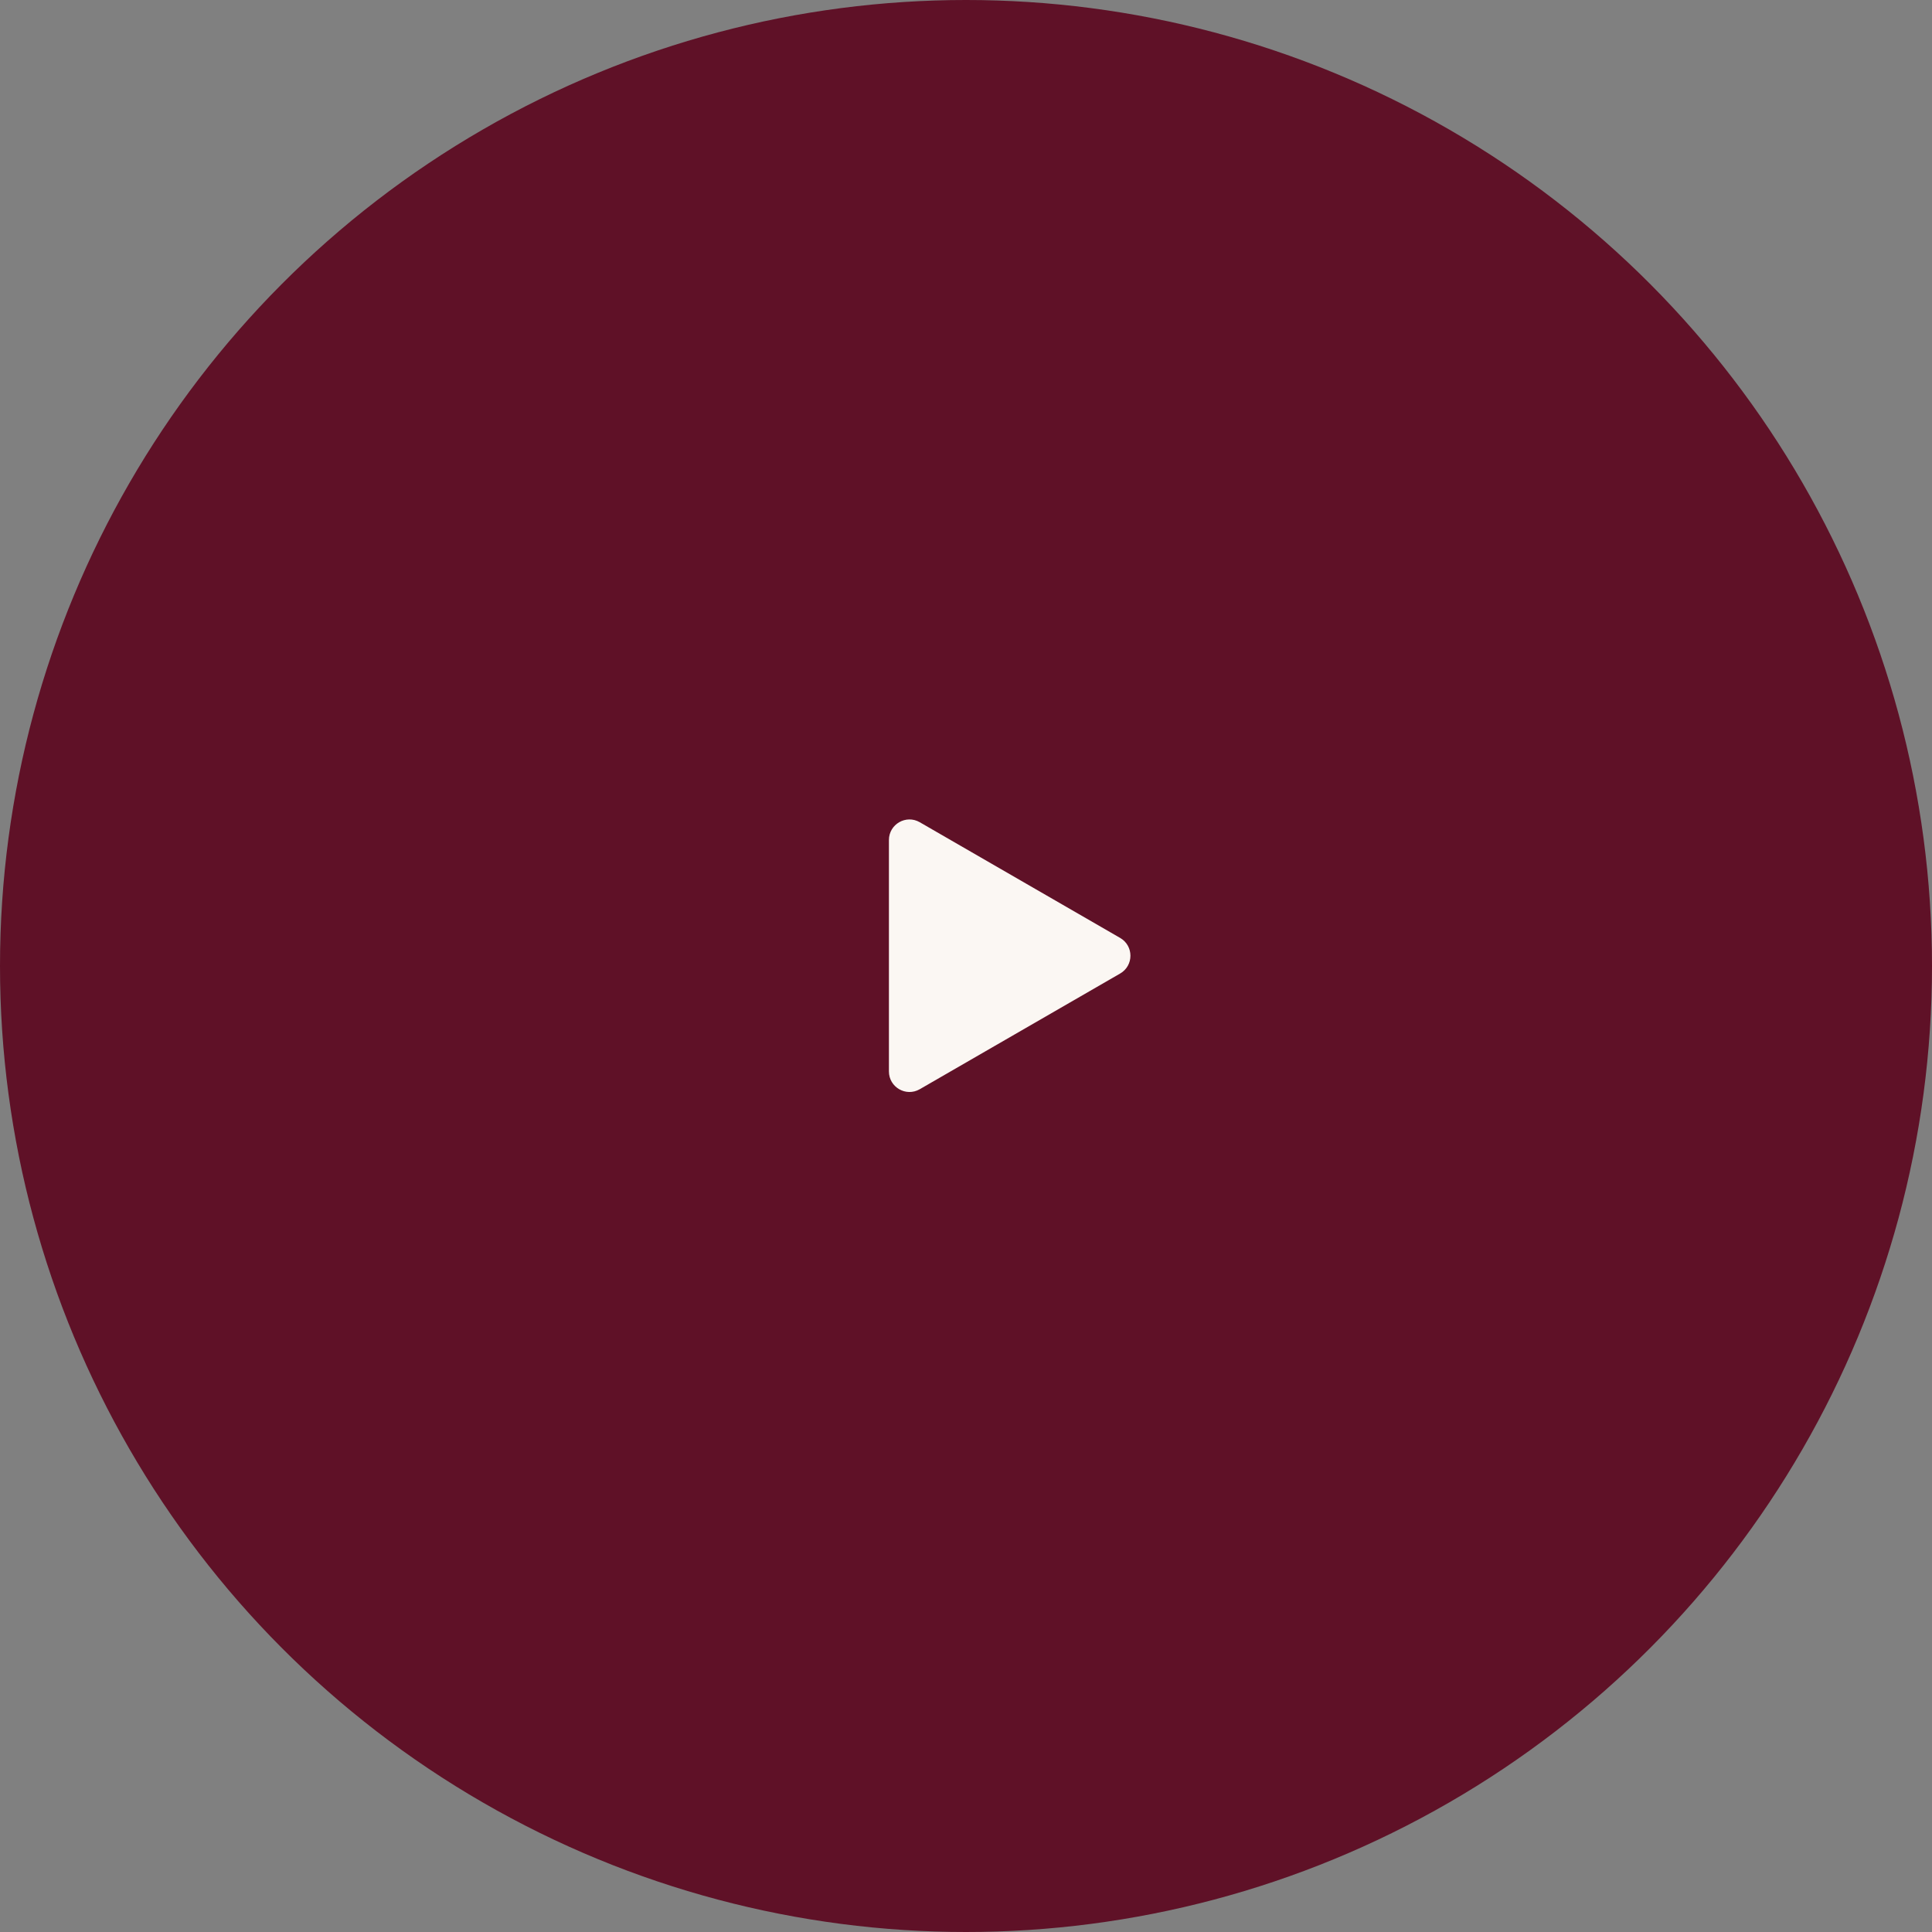 <?xml version="1.0" encoding="UTF-8"?> <svg xmlns="http://www.w3.org/2000/svg" width="94" height="94" viewBox="0 0 94 94" fill="none"><rect x="0" y="0" width="94" height="94" fill="#808080" stroke="none"/><circle cx="47" cy="47" r="47" fill="#5F1127"></circle><path d="M54.5 45.634C55.167 46.019 55.167 46.981 54.5 47.366L44.75 52.995C44.083 53.38 43.25 52.899 43.25 52.129L43.25 40.871C43.25 40.101 44.083 39.62 44.75 40.005L54.5 45.634Z" fill="#FBF7F3"></path></svg> 